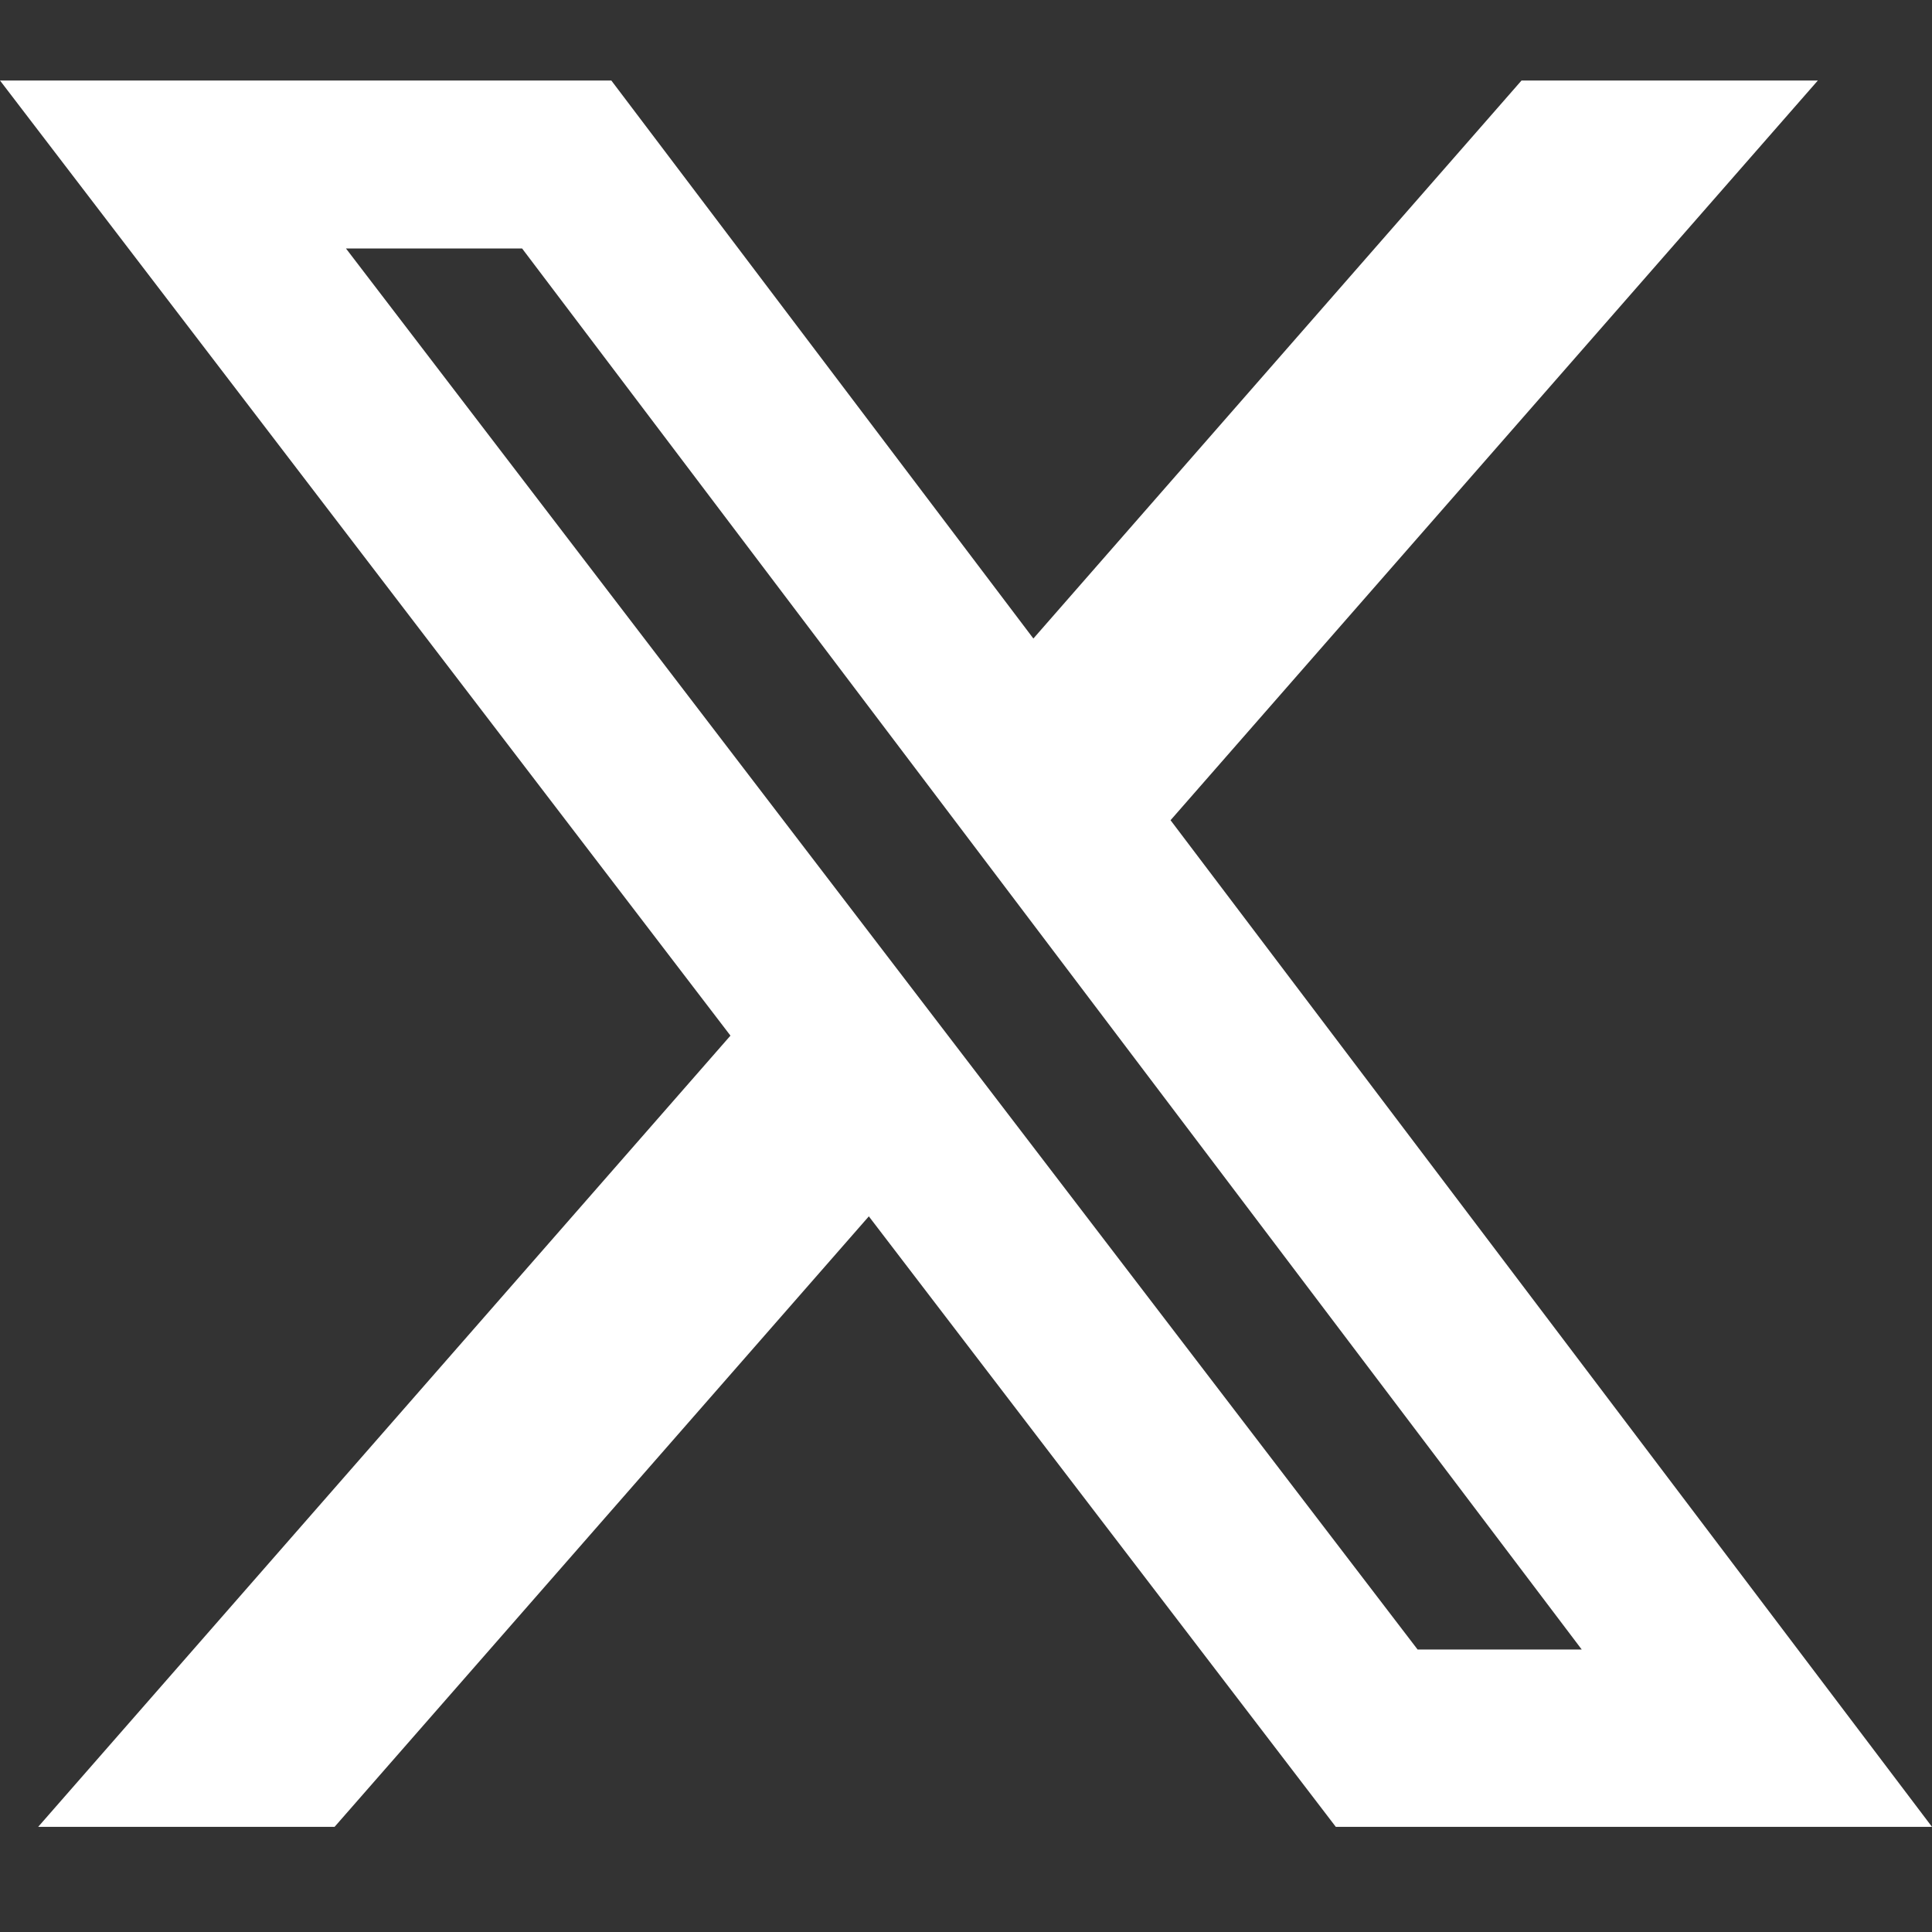 <svg 
        width="24" 
        height="24" 
        viewBox="0 0 24 24" 
        fill="none" 
        xmlns="http://www.w3.org/2000/svg"
      >
        <rect x="0" y="0" width="24" height="24" fill="#333333" stroke="none"/>
        <path 
          d="M18.901 1H22.582L14.541 10.189L24 22.694H16.594L10.793 15.11L4.156 22.694H0.474L9.074 12.865L0 1H7.594L12.837 7.932L18.901 1ZM17.61 20.491H19.649L6.486 3.087H4.298L17.61 20.491Z" 
          fill="white"
        ></path></svg>
